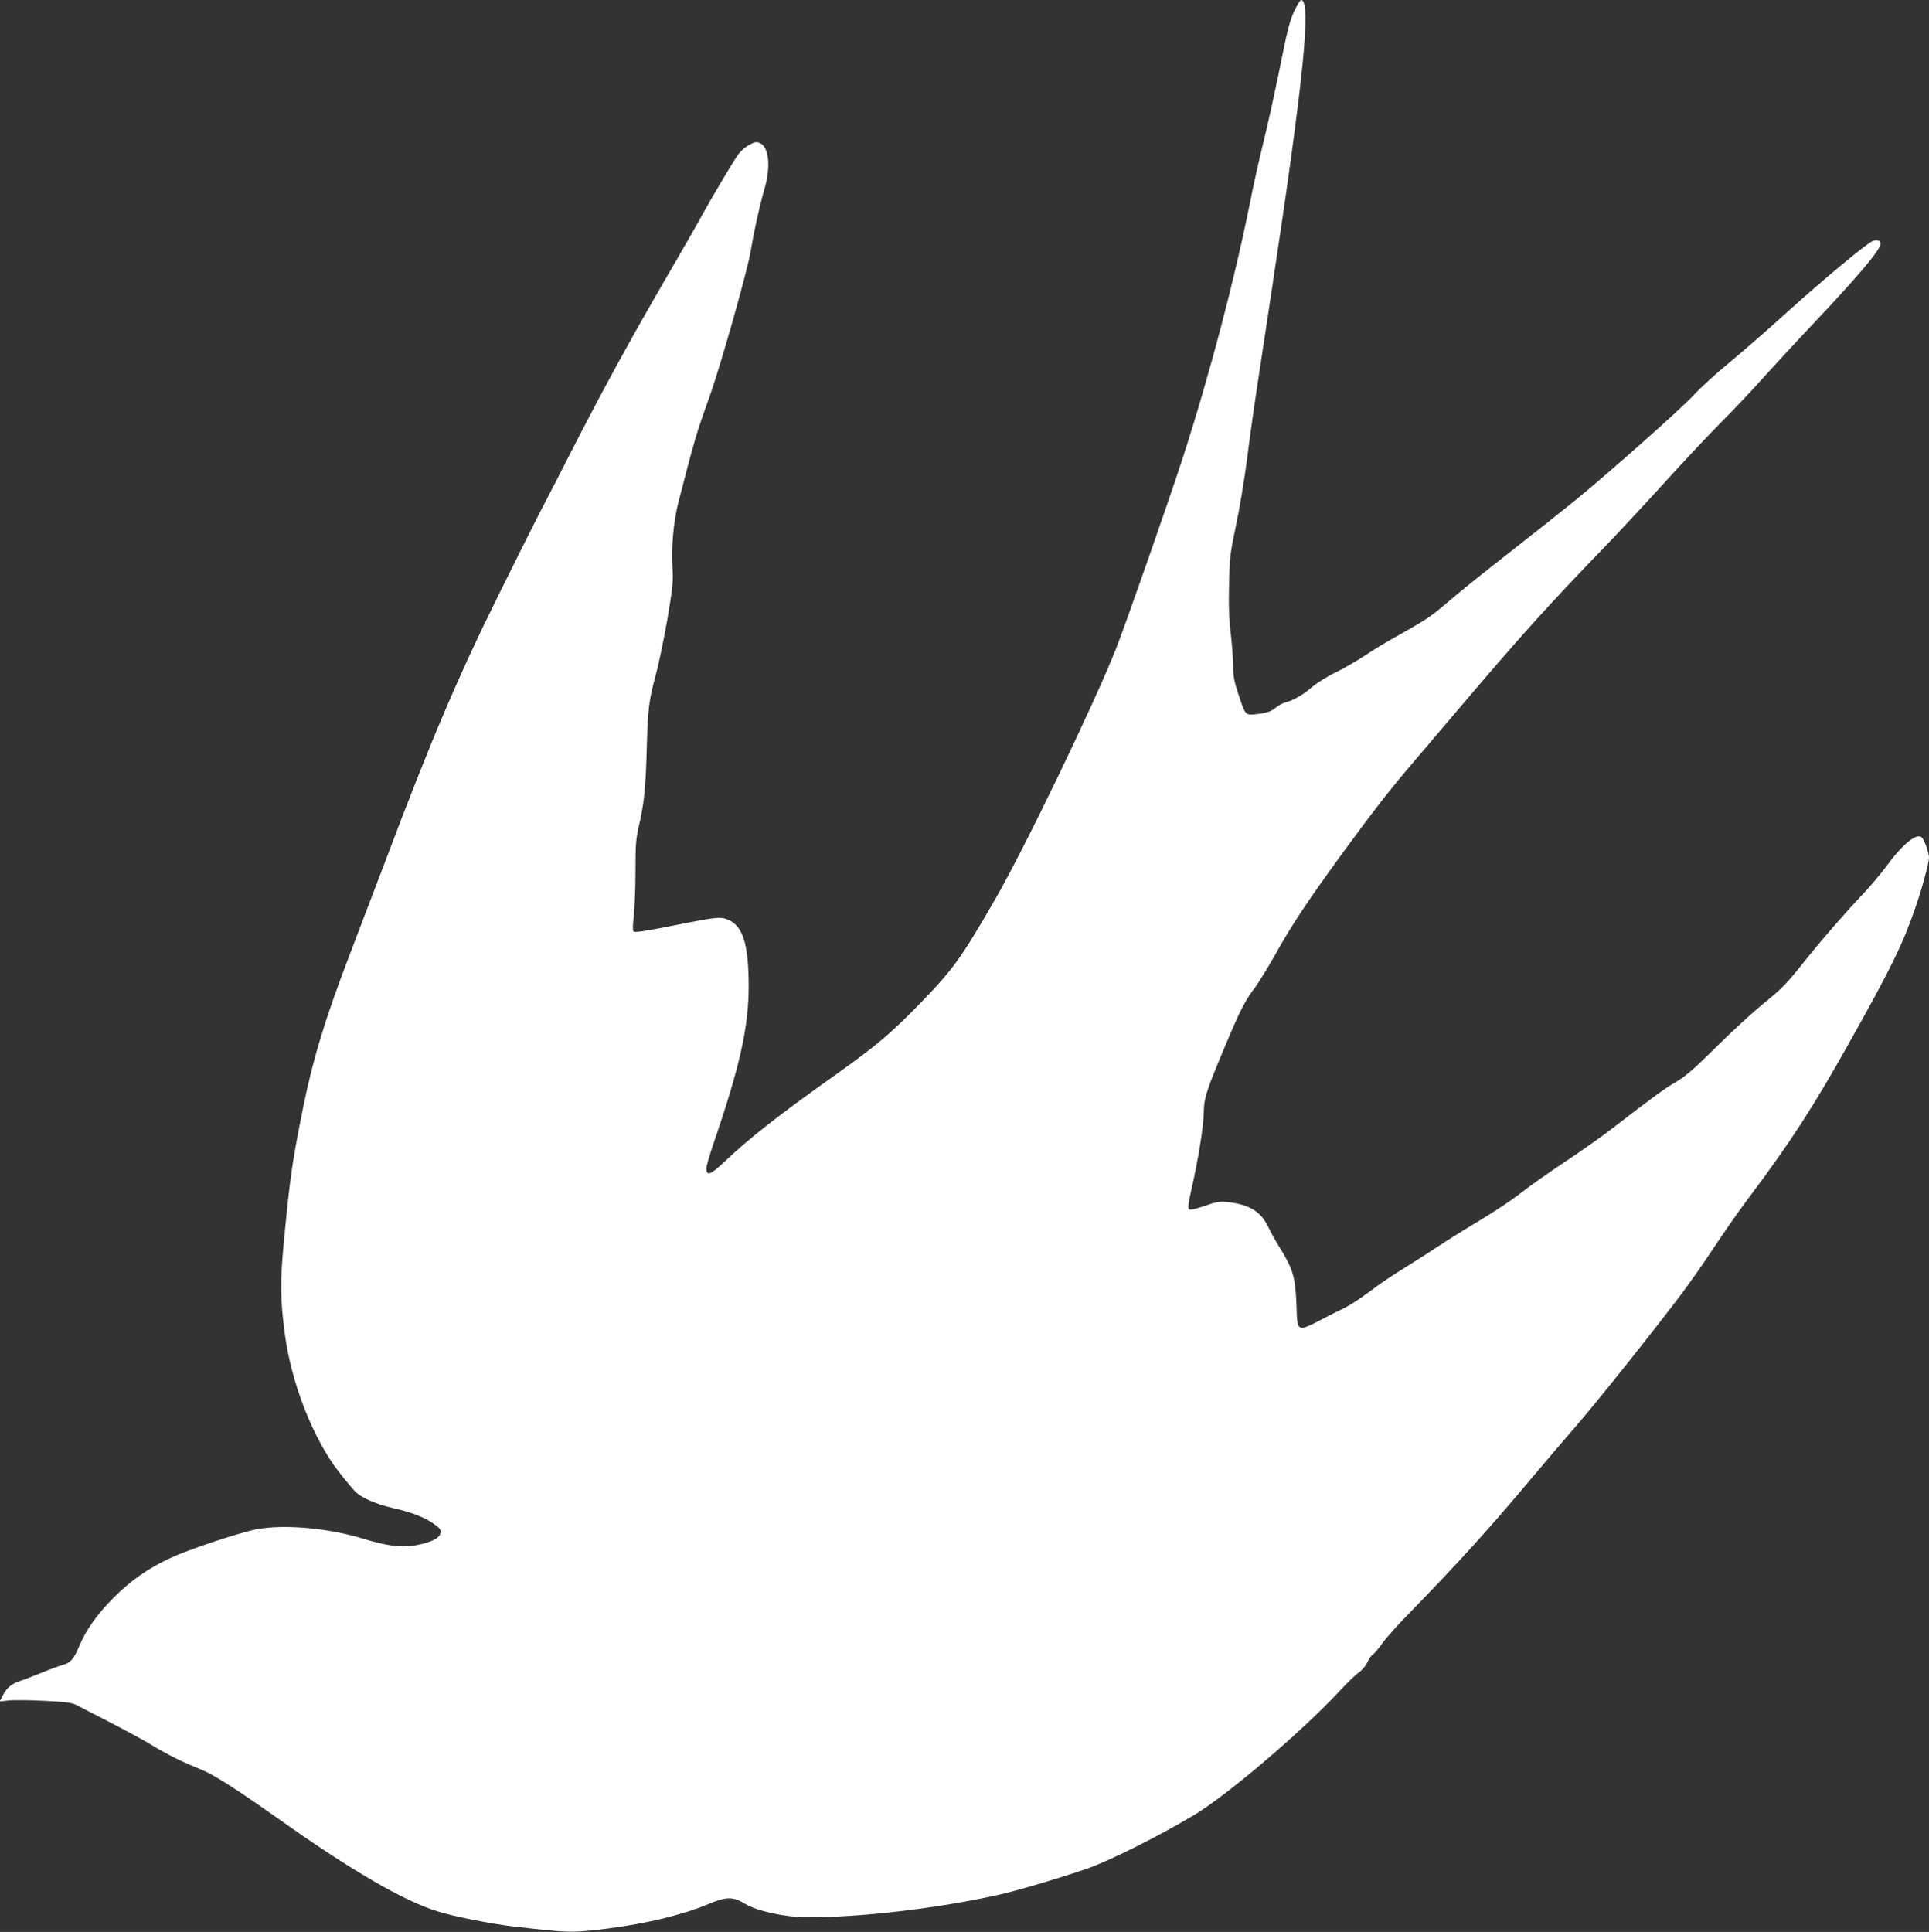 <?xml version="1.0" standalone="no"?>
<!DOCTYPE svg PUBLIC "-//W3C//DTD SVG 20010904//EN"
 "http://www.w3.org/TR/2001/REC-SVG-20010904/DTD/svg10.dtd">
<svg version="1.0" xmlns="http://www.w3.org/2000/svg"
 width="1278pt" height="1280pt" viewBox="0 0 1278 1280"
 preserveAspectRatio="xMidYMid meet">
<rect x="0" y="0" width="1278" height="1280" fill="#333333" stroke="none"/>
<g transform="translate(0,1280) scale(0.1,-0.1)"
fill="#ffffff" stroke="none">
<path d="M8573 12723 c-29 -64 -46 -131 -93 -368 -32 -159 -81 -382 -109 -495
-28 -113 -69 -297 -91 -410 -103 -513 -265 -1129 -441 -1675 -92 -284 -378
-1102 -446 -1275 -142 -360 -606 -1322 -798 -1655 -230 -398 -280 -467 -500
-694 -197 -202 -290 -280 -565 -476 -379 -269 -567 -417 -729 -571 -93 -88
-121 -99 -121 -45 0 15 21 88 46 162 175 509 234 773 234 1044 0 284 -39 405
-143 444 -46 18 -79 14 -350 -40 -184 -37 -261 -49 -269 -41 -7 7 -7 37 1 105
6 53 11 186 11 297 0 178 3 214 25 308 33 144 43 246 50 507 7 262 15 321 60
485 19 69 53 233 76 365 36 216 40 250 34 345 -9 132 8 309 39 431 110 426
120 459 206 699 74 207 255 846 274 970 21 127 56 287 90 406 44 149 31 279
-29 306 -23 10 -33 9 -72 -12 -24 -13 -57 -42 -73 -64 -44 -65 -161 -262 -230
-386 -34 -63 -118 -209 -185 -325 -269 -460 -453 -795 -664 -1205 -88 -173
-195 -380 -237 -460 -41 -80 -163 -323 -270 -540 -268 -541 -447 -960 -747
-1755 -86 -225 -194 -510 -241 -632 -160 -418 -241 -683 -306 -1003 -75 -372
-89 -469 -131 -915 -23 -247 -22 -364 7 -585 42 -328 185 -697 359 -922 48
-62 100 -123 114 -136 43 -39 141 -80 238 -102 116 -25 211 -61 268 -100 53
-37 59 -44 51 -74 -7 -30 -79 -62 -174 -76 -90 -14 -180 -2 -331 44 -240 74
-539 99 -721 62 -121 -26 -448 -135 -562 -189 -150 -70 -261 -148 -374 -261
-110 -110 -184 -214 -229 -322 -36 -86 -58 -111 -109 -125 -23 -6 -88 -30
-146 -54 -58 -23 -122 -48 -142 -54 -51 -17 -85 -46 -109 -93 l-21 -41 64 7
c34 3 140 2 235 -3 142 -7 178 -12 210 -28 21 -11 117 -61 213 -110 96 -49
222 -117 280 -152 106 -65 207 -115 334 -166 86 -35 229 -127 511 -326 479
-340 826 -542 1051 -612 110 -35 353 -83 504 -101 376 -43 386 -44 639 -12
249 32 489 91 656 161 119 50 162 50 243 0 76 -46 259 -87 402 -88 345 -3 873
58 1277 149 120 26 424 117 588 174 150 53 476 216 704 353 223 133 718 556
967 824 50 54 108 110 128 123 20 14 45 44 56 68 11 24 26 45 34 48 7 3 34 35
61 72 26 37 107 128 180 202 313 321 526 555 790 870 104 124 244 288 311 365
124 141 508 622 702 879 57 76 156 217 219 313 63 96 167 245 232 331 274 365
423 596 658 1015 281 501 356 654 439 892 45 127 94 307 94 343 0 31 -30 116
-47 133 -33 33 -128 -44 -235 -190 -39 -53 -109 -136 -156 -185 -120 -127
-276 -306 -385 -443 -128 -160 -144 -176 -282 -289 -66 -54 -204 -181 -306
-282 -144 -143 -203 -194 -263 -229 -76 -44 -157 -103 -411 -299 -71 -56 -220
-161 -330 -234 -110 -73 -242 -167 -293 -207 -51 -41 -173 -122 -270 -180 -97
-58 -222 -136 -277 -173 -55 -37 -154 -99 -219 -140 -66 -40 -169 -109 -229
-155 -59 -45 -136 -95 -169 -111 -34 -16 -82 -40 -107 -53 -218 -113 -204
-118 -212 79 -7 183 -23 235 -122 393 -18 29 -48 82 -65 119 -50 102 -124 147
-270 164 -50 5 -72 2 -151 -26 -66 -22 -96 -29 -104 -21 -7 7 -3 45 16 128 46
202 80 414 82 508 2 104 18 151 155 476 90 213 119 269 187 359 24 33 83 129
130 212 112 201 209 347 442 668 216 295 321 431 492 630 63 74 193 227 289
340 396 467 589 682 960 1065 80 83 256 272 391 420 135 149 308 333 385 410
77 77 205 212 284 301 80 88 219 239 310 335 312 330 460 505 460 546 0 20
-28 27 -55 15 -45 -21 -322 -251 -560 -466 -132 -120 -309 -274 -393 -343 -84
-69 -187 -163 -230 -210 -78 -86 -562 -516 -792 -703 -69 -56 -255 -204 -415
-329 -159 -124 -344 -272 -410 -329 -126 -108 -143 -120 -345 -234 -69 -38
-168 -98 -220 -133 -52 -35 -138 -84 -191 -110 -53 -25 -123 -69 -155 -96 -61
-53 -128 -91 -178 -103 -17 -4 -47 -21 -67 -37 -29 -23 -53 -31 -111 -39 -89
-11 -85 -15 -133 129 -28 86 -35 121 -35 185 0 44 -7 142 -16 220 -12 103 -15
192 -11 331 4 174 8 206 46 385 23 107 55 301 72 430 16 129 47 352 69 495 22
143 66 438 99 655 208 1375 261 1900 191 1900 -6 0 -27 -35 -47 -77z"/>
</g>
</svg>
